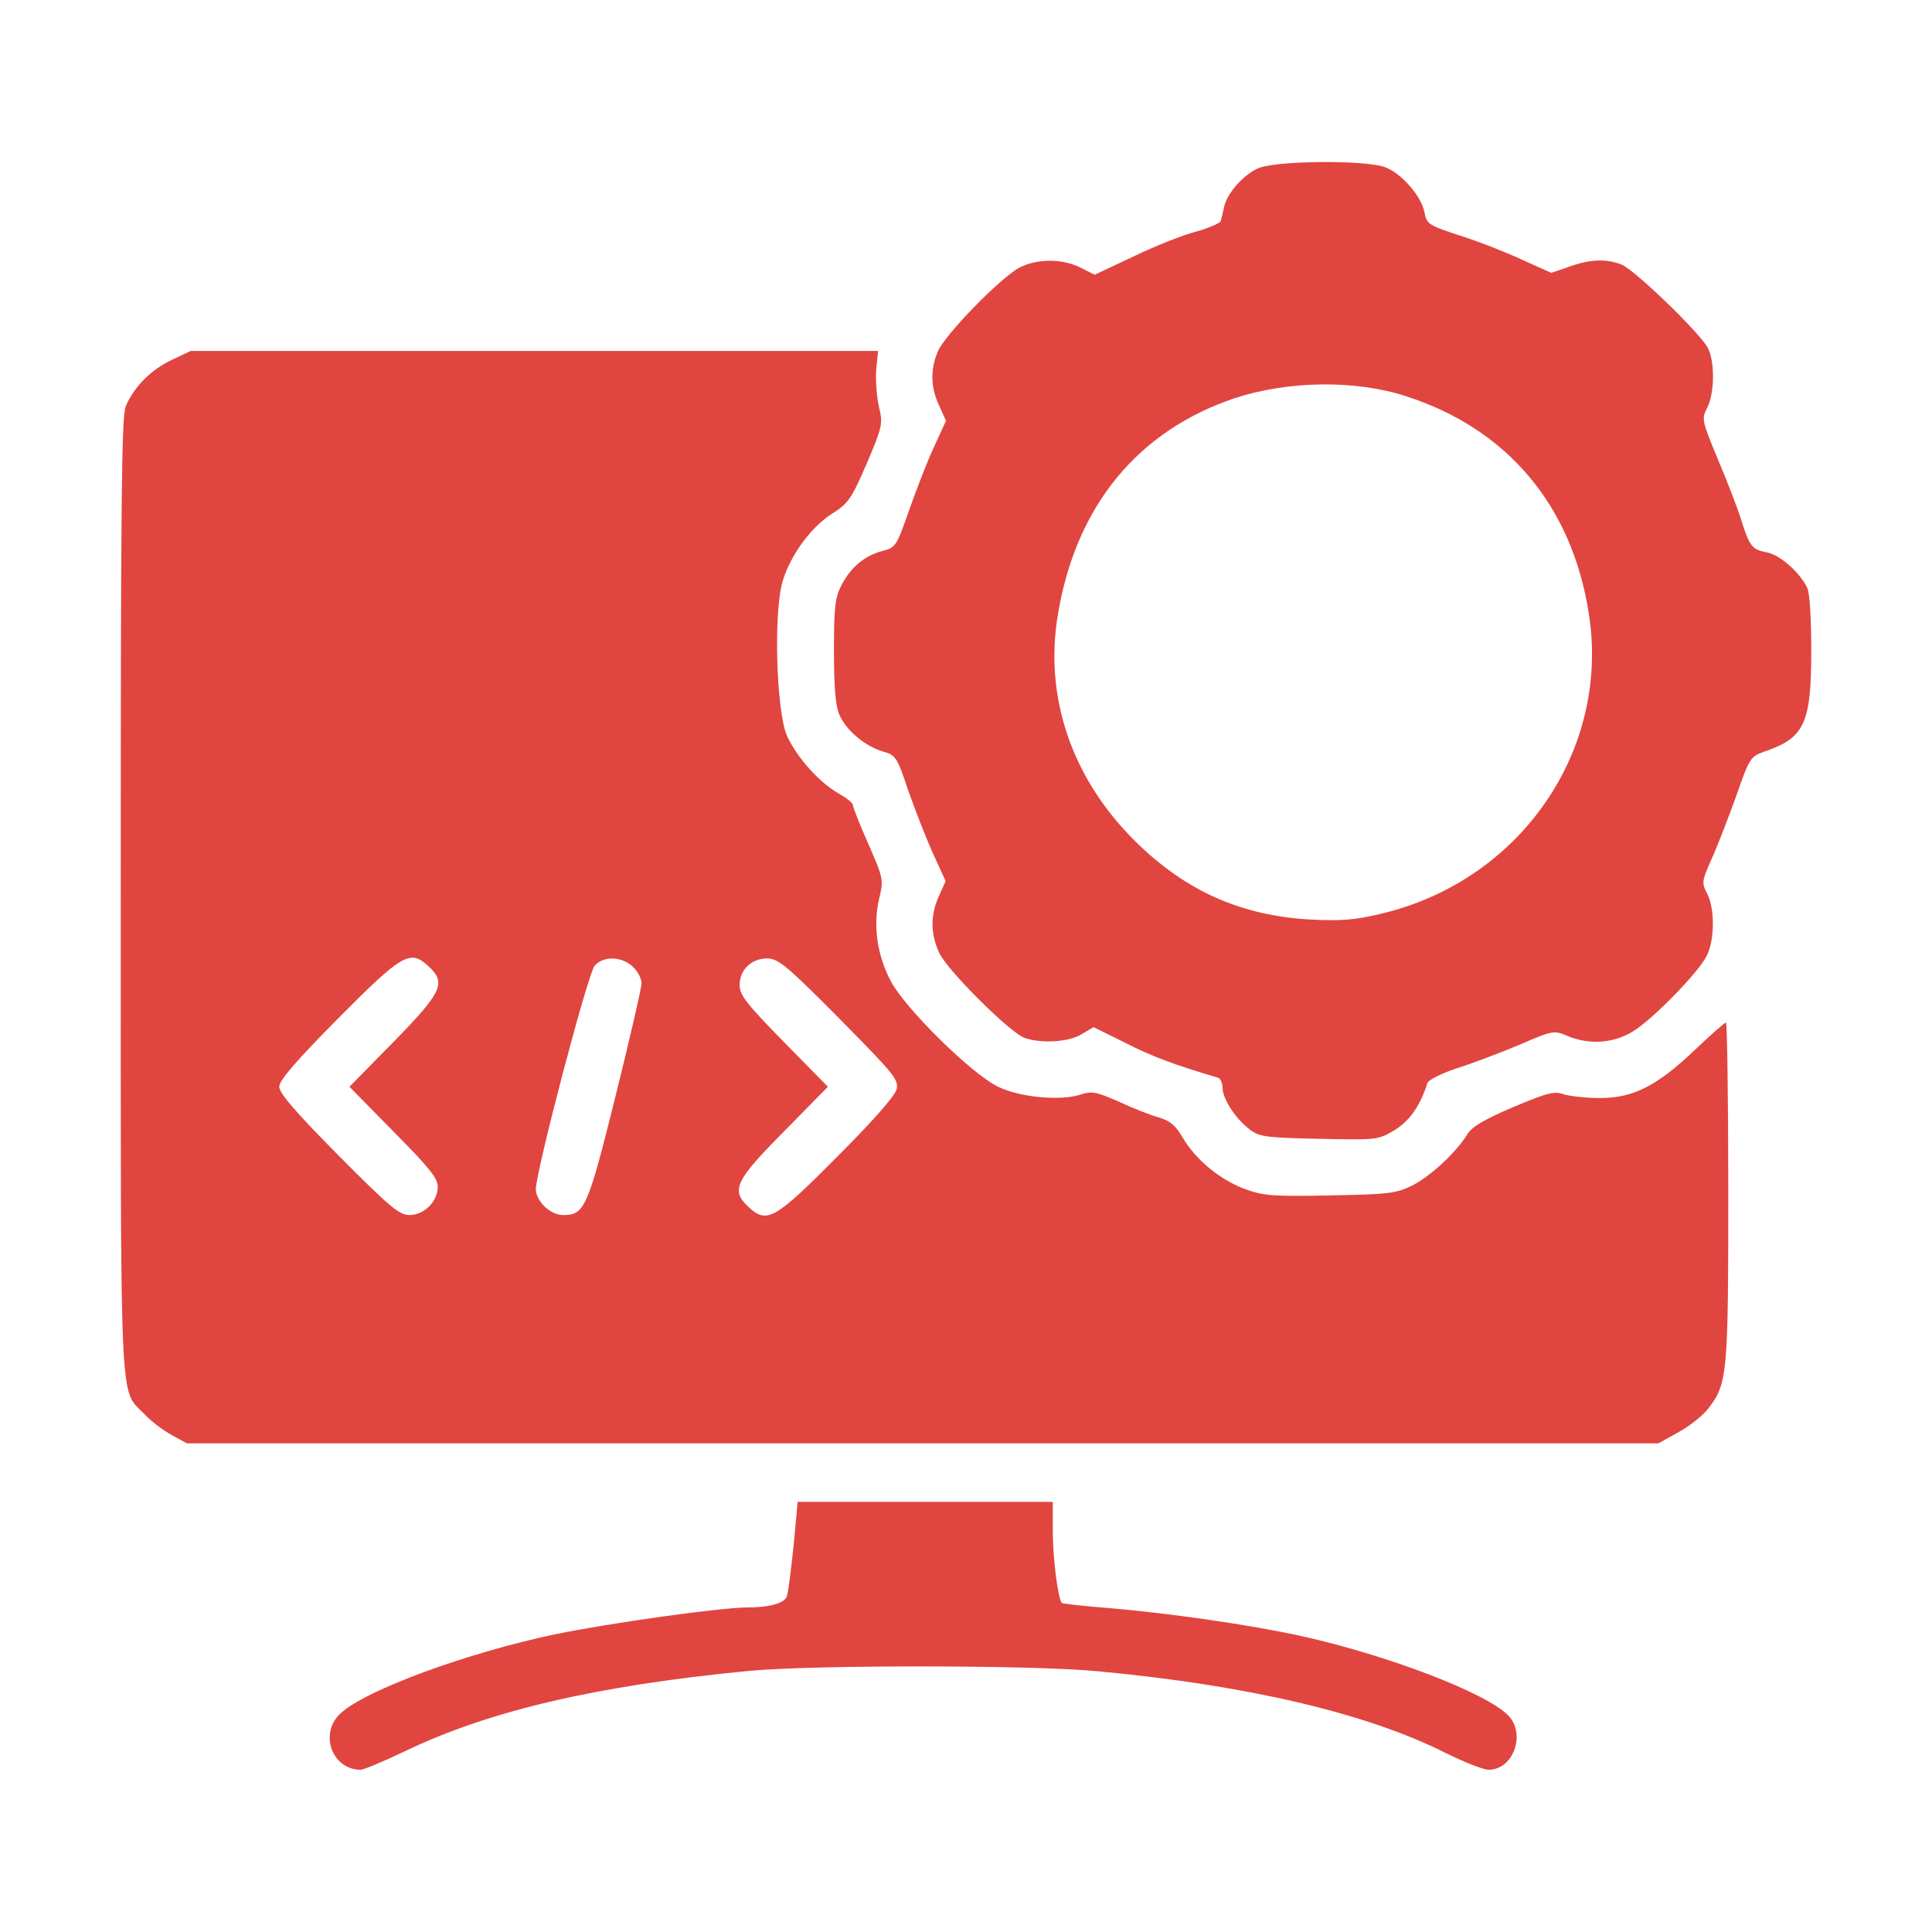 <svg width="40" height="40" viewBox="0 0 40 40" fill="none" xmlns="http://www.w3.org/2000/svg">
<path d="M26.031 3.492C25.719 3.641 25.406 4.008 25.344 4.281C25.32 4.399 25.289 4.531 25.273 4.578C25.266 4.617 25.031 4.719 24.758 4.797C24.484 4.867 23.898 5.102 23.461 5.313L22.664 5.688L22.367 5.539C21.992 5.352 21.477 5.352 21.109 5.539C20.711 5.75 19.562 6.93 19.414 7.281C19.258 7.664 19.266 8.016 19.445 8.399L19.586 8.711L19.336 9.258C19.195 9.555 18.969 10.149 18.82 10.57C18.562 11.305 18.547 11.336 18.273 11.406C17.891 11.508 17.609 11.75 17.422 12.117C17.289 12.367 17.266 12.578 17.266 13.477C17.266 14.195 17.297 14.617 17.375 14.789C17.508 15.11 17.891 15.438 18.266 15.555C18.547 15.633 18.57 15.664 18.812 16.391C18.961 16.805 19.188 17.391 19.328 17.695L19.578 18.242L19.438 18.555C19.258 18.953 19.266 19.336 19.445 19.727C19.609 20.086 20.891 21.36 21.203 21.485C21.547 21.61 22.125 21.578 22.391 21.414L22.641 21.266L23.305 21.594C23.852 21.875 24.32 22.047 25.219 22.313C25.266 22.328 25.312 22.422 25.312 22.524C25.312 22.75 25.586 23.172 25.883 23.391C26.078 23.539 26.234 23.555 27.312 23.578C28.492 23.602 28.531 23.602 28.859 23.407C29.172 23.219 29.391 22.922 29.555 22.422C29.57 22.36 29.852 22.219 30.164 22.117C30.484 22.016 31.062 21.797 31.453 21.633C32.141 21.336 32.172 21.328 32.445 21.445C32.906 21.641 33.43 21.602 33.836 21.336C34.25 21.07 35.164 20.133 35.336 19.789C35.5 19.469 35.508 18.813 35.344 18.5C35.227 18.274 35.234 18.242 35.438 17.782C35.555 17.524 35.781 16.938 35.945 16.485C36.219 15.695 36.242 15.664 36.523 15.563C37.359 15.281 37.5 14.985 37.5 13.477C37.5 12.789 37.469 12.266 37.414 12.164C37.25 11.836 36.844 11.485 36.586 11.438C36.273 11.375 36.227 11.32 36.055 10.781C35.984 10.547 35.766 9.977 35.57 9.516C35.234 8.711 35.227 8.672 35.344 8.446C35.5 8.149 35.508 7.485 35.359 7.203C35.195 6.891 33.828 5.571 33.57 5.477C33.258 5.352 32.906 5.367 32.484 5.524L32.117 5.649L31.508 5.375C31.172 5.219 30.594 4.992 30.219 4.875C29.578 4.664 29.539 4.641 29.492 4.399C29.438 4.078 29.031 3.602 28.695 3.469C28.312 3.305 26.367 3.321 26.031 3.492ZM29.109 8.203C31.203 8.875 32.539 10.461 32.891 12.68C33.352 15.516 31.492 18.227 28.609 18.914C28.062 19.047 27.773 19.07 27.148 19.039C25.703 18.961 24.555 18.453 23.508 17.422C22.188 16.117 21.609 14.422 21.906 12.703C22.281 10.469 23.562 8.914 25.57 8.242C26.664 7.883 28.062 7.86 29.109 8.203Z" fill="#E14540"/>
<path d="M3.555 7.453C3.133 7.648 2.774 8.008 2.602 8.414C2.516 8.625 2.5 10.438 2.5 18.555C2.5 29.469 2.469 28.734 2.993 29.281C3.133 29.43 3.383 29.617 3.555 29.711L3.868 29.883H19.102H34.336L34.758 29.648C34.985 29.523 35.258 29.305 35.367 29.164C35.766 28.648 35.782 28.453 35.782 24.672C35.782 22.75 35.758 21.172 35.735 21.172C35.703 21.172 35.414 21.43 35.086 21.742C34.305 22.484 33.813 22.734 33.125 22.734C32.836 22.734 32.5 22.695 32.375 22.656C32.18 22.586 32.032 22.625 31.328 22.922C30.727 23.18 30.469 23.328 30.375 23.492C30.141 23.867 29.61 24.359 29.235 24.547C28.899 24.711 28.742 24.727 27.539 24.75C26.344 24.773 26.157 24.758 25.774 24.617C25.25 24.422 24.758 24.008 24.492 23.562C24.344 23.305 24.227 23.203 23.985 23.133C23.813 23.086 23.438 22.938 23.157 22.805C22.688 22.602 22.602 22.586 22.367 22.664C21.946 22.797 21.117 22.719 20.664 22.5C20.117 22.234 18.758 20.898 18.446 20.32C18.157 19.773 18.071 19.156 18.203 18.602C18.297 18.211 18.289 18.188 17.977 17.469C17.797 17.07 17.657 16.703 17.657 16.664C17.657 16.625 17.524 16.516 17.352 16.422C16.961 16.195 16.508 15.695 16.297 15.242C16.071 14.742 16.008 12.641 16.211 12.008C16.383 11.469 16.797 10.906 17.242 10.625C17.563 10.422 17.633 10.32 17.946 9.594C18.274 8.82 18.282 8.773 18.196 8.414C18.149 8.203 18.125 7.859 18.141 7.648L18.18 7.266H11.063H3.946L3.555 7.453ZM8.883 20.016C9.243 20.352 9.149 20.547 8.149 21.57L7.235 22.5L8.149 23.43C8.883 24.172 9.063 24.391 9.063 24.57C9.063 24.875 8.782 25.156 8.477 25.156C8.266 25.156 8.071 24.992 7.008 23.922C6.118 23.023 5.782 22.633 5.782 22.5C5.782 22.367 6.118 21.977 7.008 21.078C8.344 19.734 8.493 19.648 8.883 20.016ZM13.102 20.016C13.204 20.109 13.282 20.258 13.282 20.359C13.282 20.453 13.039 21.508 12.742 22.703C12.164 25.023 12.102 25.156 11.657 25.156C11.391 25.156 11.094 24.867 11.094 24.617C11.102 24.227 12.172 20.148 12.313 19.992C12.492 19.789 12.875 19.797 13.102 20.016ZM17.375 21.086C18.516 22.242 18.61 22.352 18.563 22.555C18.524 22.695 18.071 23.211 17.321 23.961C16.032 25.258 15.875 25.344 15.492 24.984C15.125 24.641 15.227 24.438 16.227 23.43L17.141 22.5L16.227 21.57C15.461 20.789 15.313 20.602 15.313 20.398C15.313 20.078 15.555 19.844 15.883 19.844C16.11 19.844 16.282 19.984 17.375 21.086Z" fill="#E14540"/>
<path d="M16.43 32.008C16.375 32.516 16.32 32.984 16.289 33.055C16.234 33.195 15.93 33.281 15.461 33.281C14.922 33.281 12.633 33.602 11.492 33.836C9.672 34.219 7.562 34.992 7.047 35.477C6.601 35.891 6.875 36.641 7.469 36.641C7.531 36.641 7.937 36.469 8.383 36.258C10.117 35.422 12.351 34.898 15.508 34.594C16.836 34.469 21.359 34.469 22.734 34.602C25.828 34.891 28.281 35.469 29.906 36.281C30.297 36.477 30.711 36.641 30.82 36.641C31.336 36.641 31.602 35.891 31.219 35.508C30.758 35.047 28.742 34.273 26.953 33.875C25.898 33.641 24.156 33.391 22.906 33.289C22.414 33.25 22.008 33.203 21.984 33.188C21.906 33.102 21.797 32.266 21.797 31.711V31.094H19.156H16.515L16.43 32.008Z" fill="#E14540"/>
</svg>
